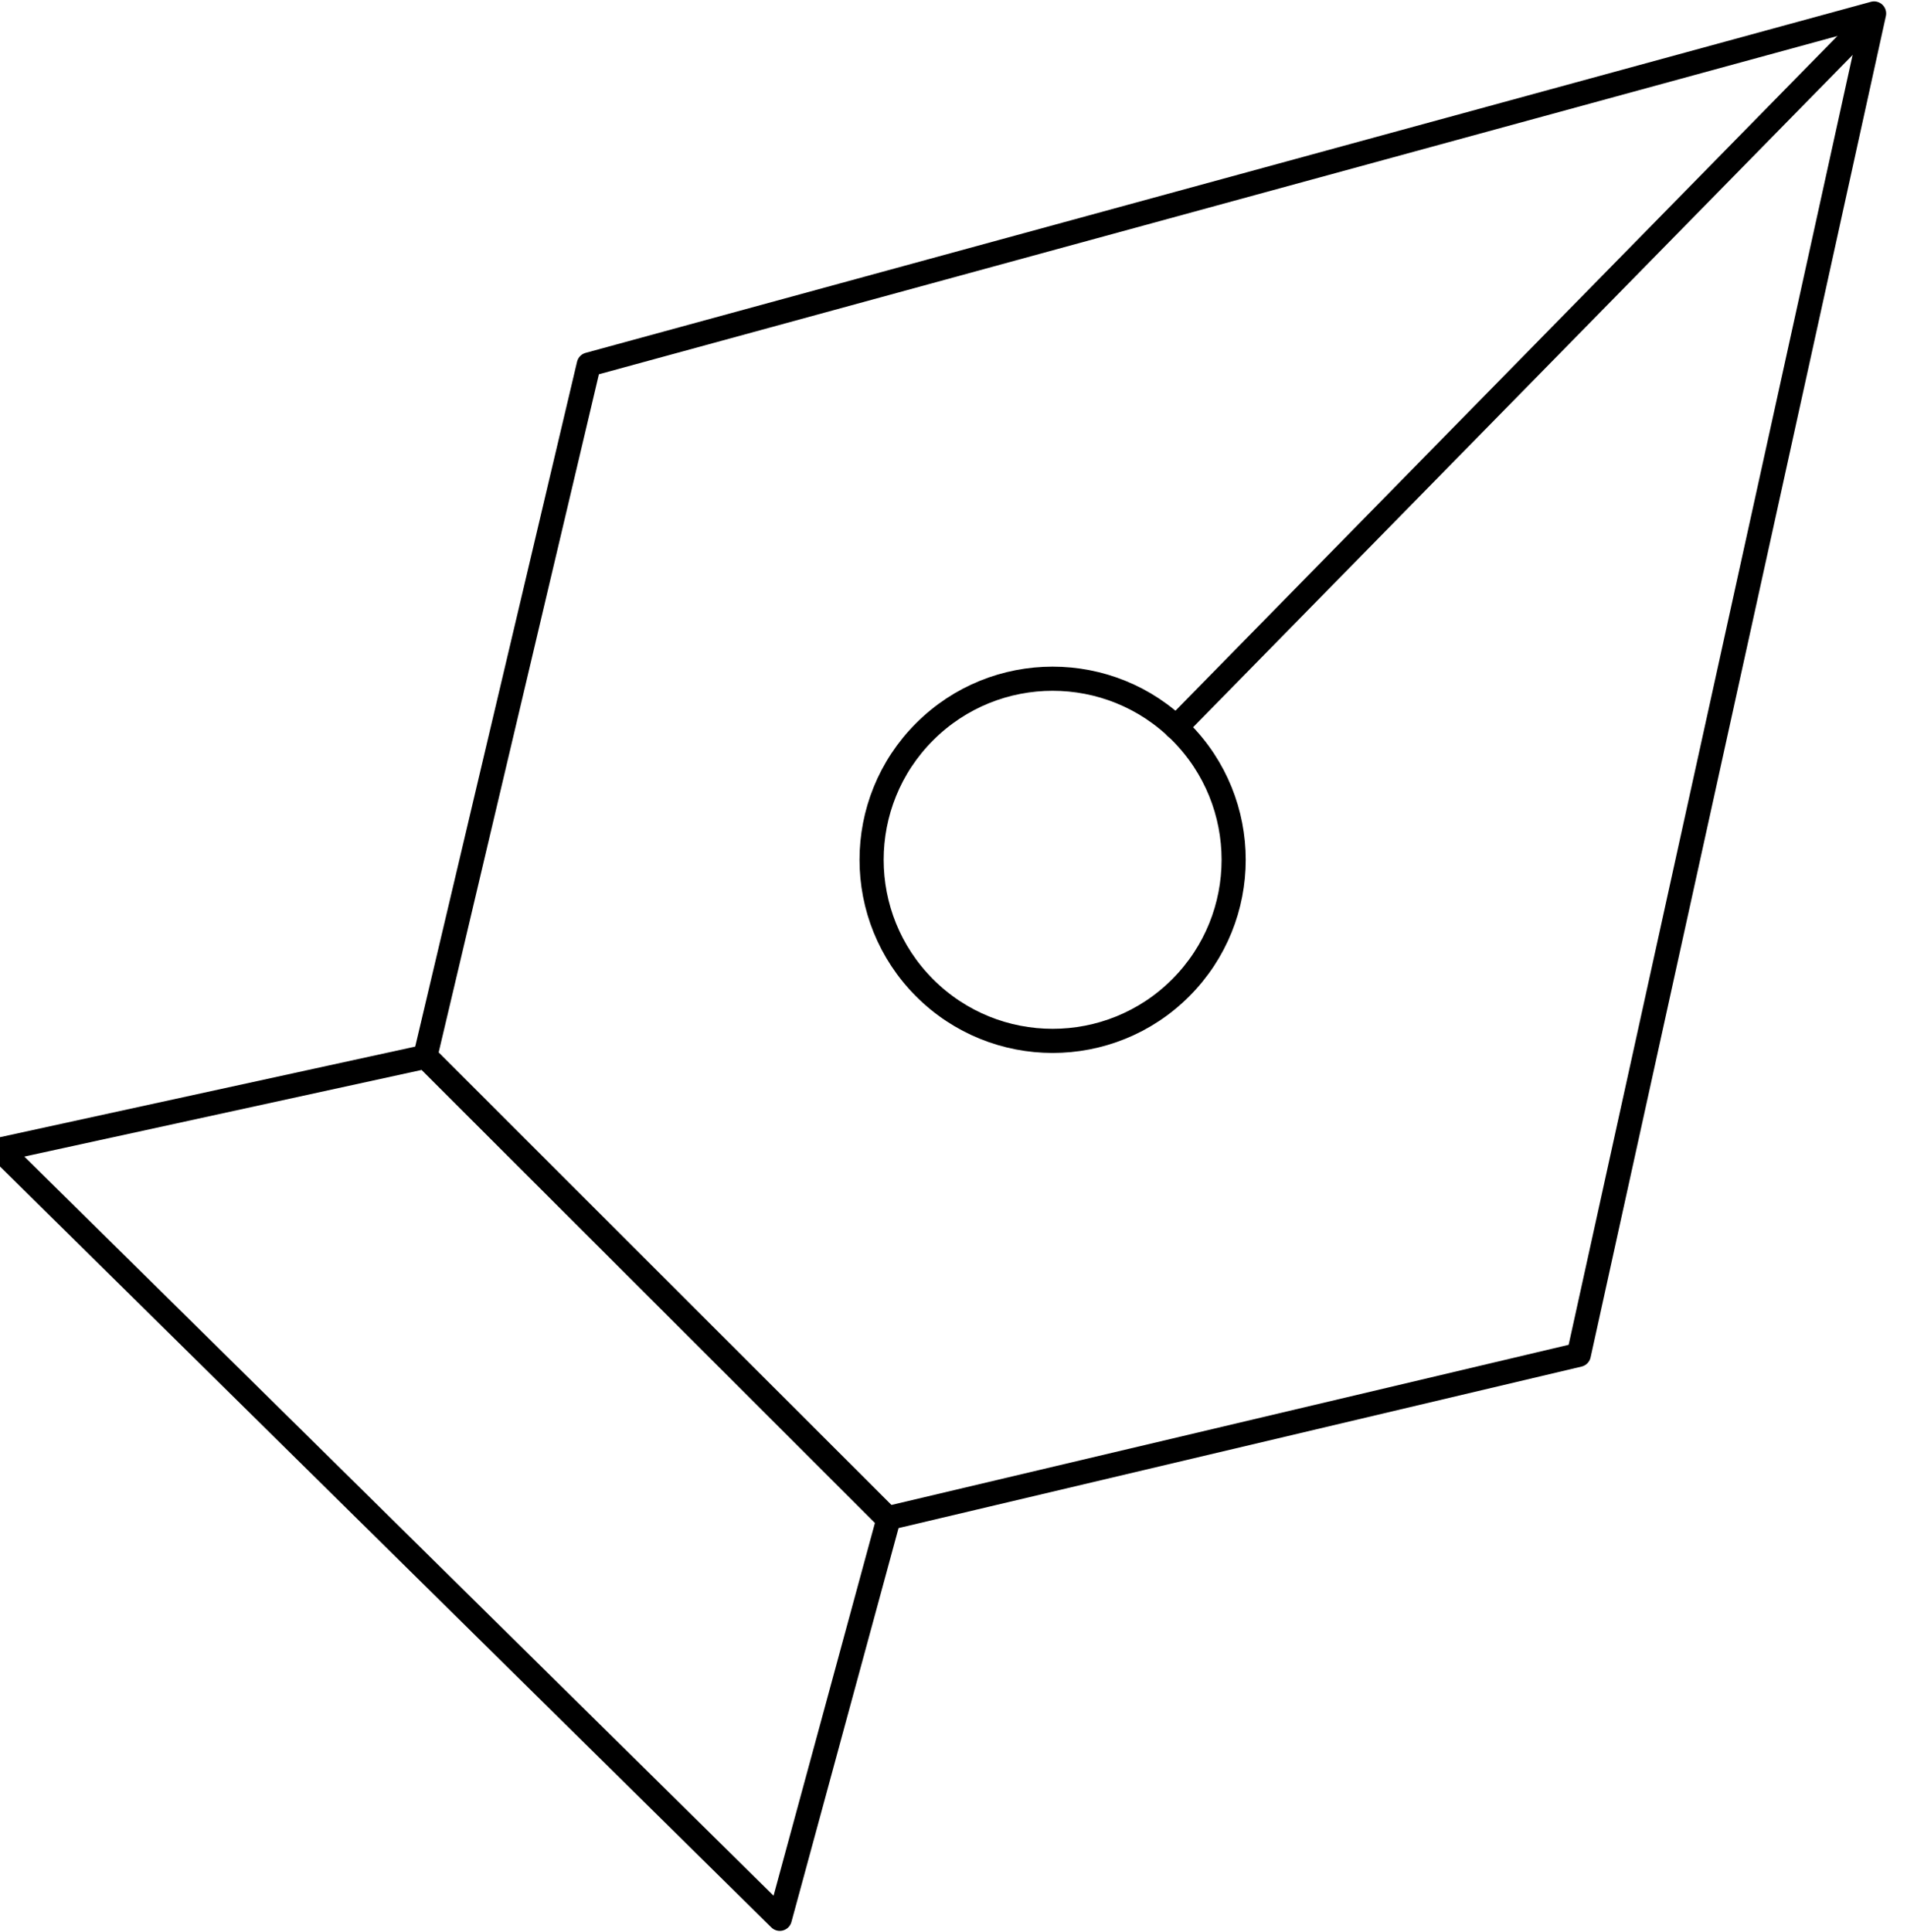 <?xml version="1.0" encoding="UTF-8"?>
<svg width="79px" height="80px" viewBox="0 0 79 80" version="1.1" xmlns="http://www.w3.org/2000/svg" xmlns:xlink="http://www.w3.org/1999/xlink">
    <!-- Generator: Sketch 53.2 (72643) - https://sketchapp.com -->
    <title>design</title>
    <desc>Created with Sketch.</desc>
    <g id="Binary" stroke="none" stroke-width="1" fill="none" fill-rule="evenodd" stroke-linecap="round" stroke-linejoin="round">
        <g id="8" transform="translate(-22, -28)" stroke="#000000">
            <g id="design" transform="translate(22, 9)">
                <g id="Group-29">
                    <polygon id="Stroke-1" transform="translate(21.416, 77.272) scale(1, -1) rotate(-45) translate(-21.416, -77.272) " points="35.58 84.873 8.477 84.851 -1.269 69.67 44.1 69.985"></polygon>
                    <polygon id="Stroke-3" transform="translate(52.99, 46.51) scale(1, -1) rotate(-45) translate(-52.99, -46.51) " points="51.36 82.996 23.99 35.066 39.457 10.024 66.524 10.024 81.99 35.066"></polygon>
                    <path d="M63.2,14.16 L62.817,54.963" id="Stroke-5" transform="translate(63.008, 34.562) scale(1, -1) rotate(-45) translate(-63.008, -34.562) "></path>
                    <path d="M51.107,54.607 C51.107,58.747 47.747,62.107 43.607,62.107 C39.467,62.107 36.107,58.747 36.107,54.607 C36.107,50.463 39.467,47.107 43.607,47.107 C47.747,47.107 51.107,50.463 51.107,54.607 Z" id="Stroke-7" transform="translate(43.607, 54.607) scale(1, -1) rotate(-45) translate(-43.607, -54.607) "></path>
                </g>
            </g>
        </g>
    </g>
</svg>